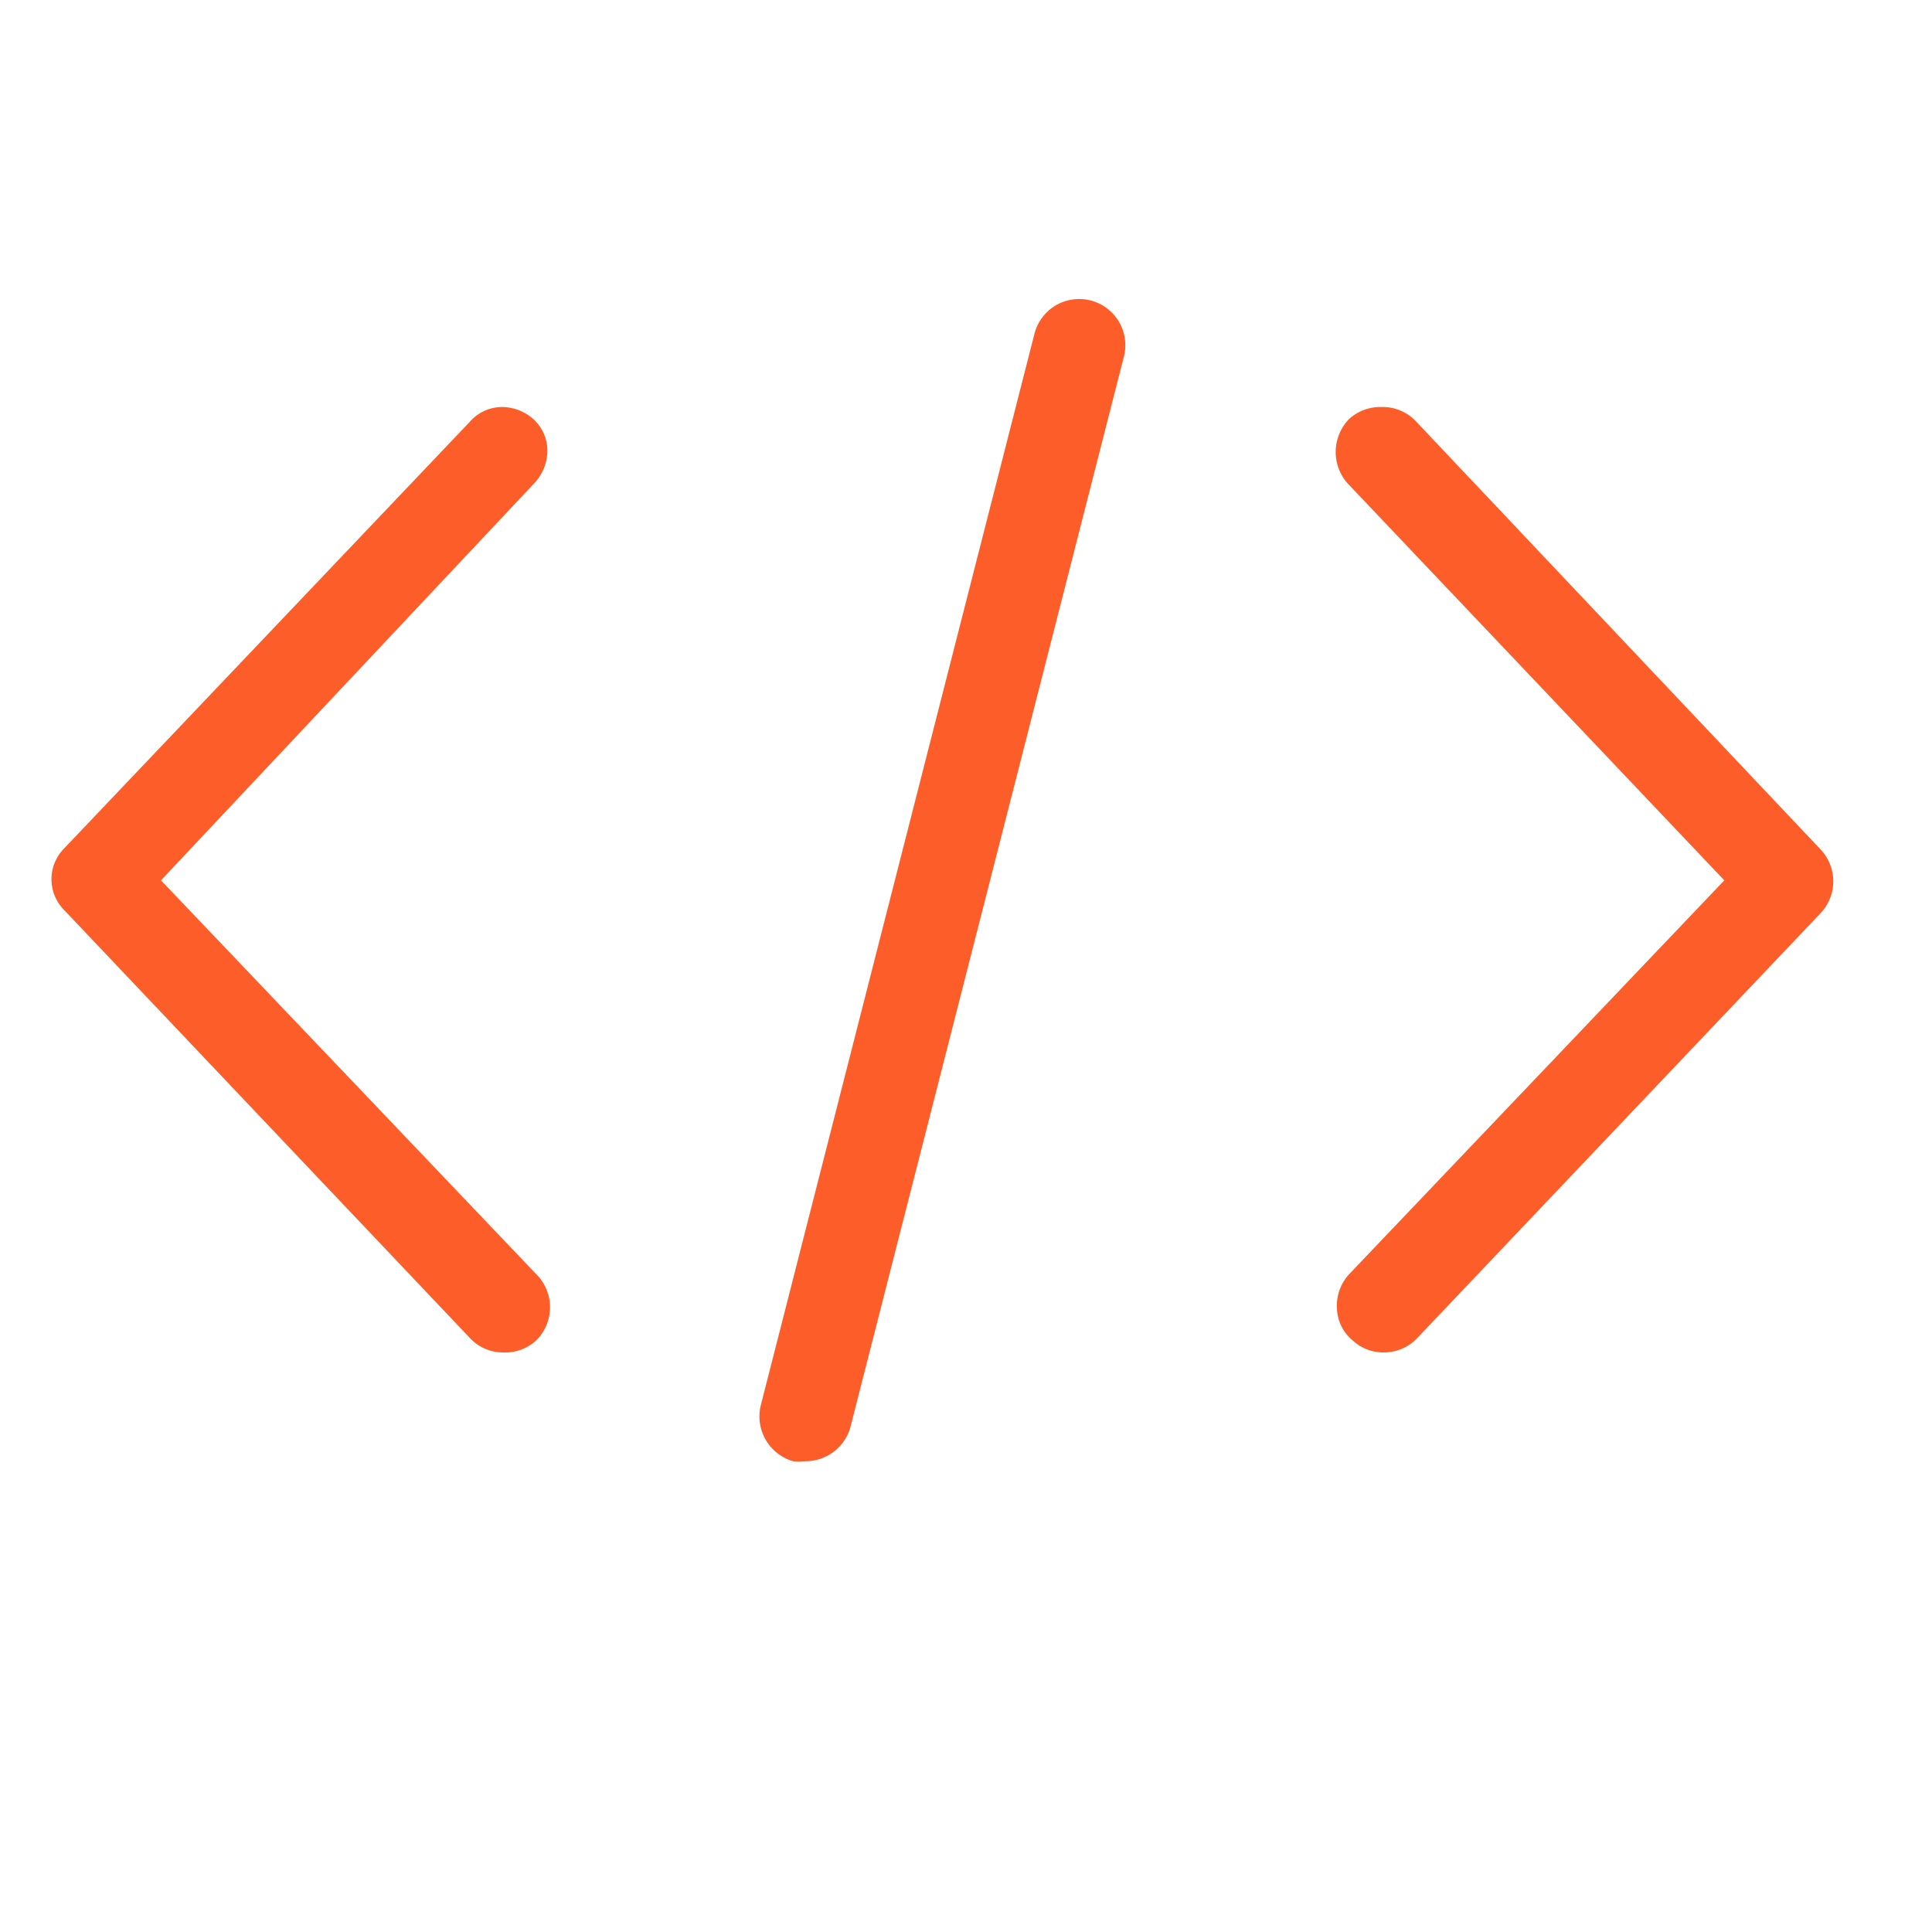 <svg xmlns="http://www.w3.org/2000/svg" id="Layer_1" data-name="Layer 1" viewBox="0 0 60 60"><defs><style>.cls-1{fill:#fd5e29;}</style></defs><path class="cls-1" d="M15.59,42a1.39,1.39,0,0,1-1-.45L2,28.27a1.36,1.36,0,0,1,0-1.93L14.58,13.11a1.34,1.34,0,0,1,1-.47,1.48,1.48,0,0,1,1,.39A1.34,1.34,0,0,1,17,14,1.49,1.49,0,0,1,16.6,15L5,27.34l11.72,12.3a1.45,1.45,0,0,1-.08,2A1.43,1.43,0,0,1,15.59,42Z"></path><path class="cls-1" d="M43,42a1.39,1.39,0,0,1-1-.38,1.34,1.34,0,0,1-.48-1,1.43,1.43,0,0,1,.39-1.06L53.55,27.34,41.84,15a1.47,1.47,0,0,1,.07-2,1.45,1.45,0,0,1,1-.36,1.42,1.42,0,0,1,1.05.43l12.57,13.3a1.44,1.44,0,0,1,0,2L44,41.57A1.41,1.41,0,0,1,43,42Z"></path><path class="cls-1" d="M25,45.38a1.64,1.64,0,0,1-.37,0,1.45,1.45,0,0,1-1-1.75l8.5-33.28a1.43,1.43,0,1,1,2.77.74l-8.5,33.27A1.45,1.45,0,0,1,25,45.38Z"></path></svg>